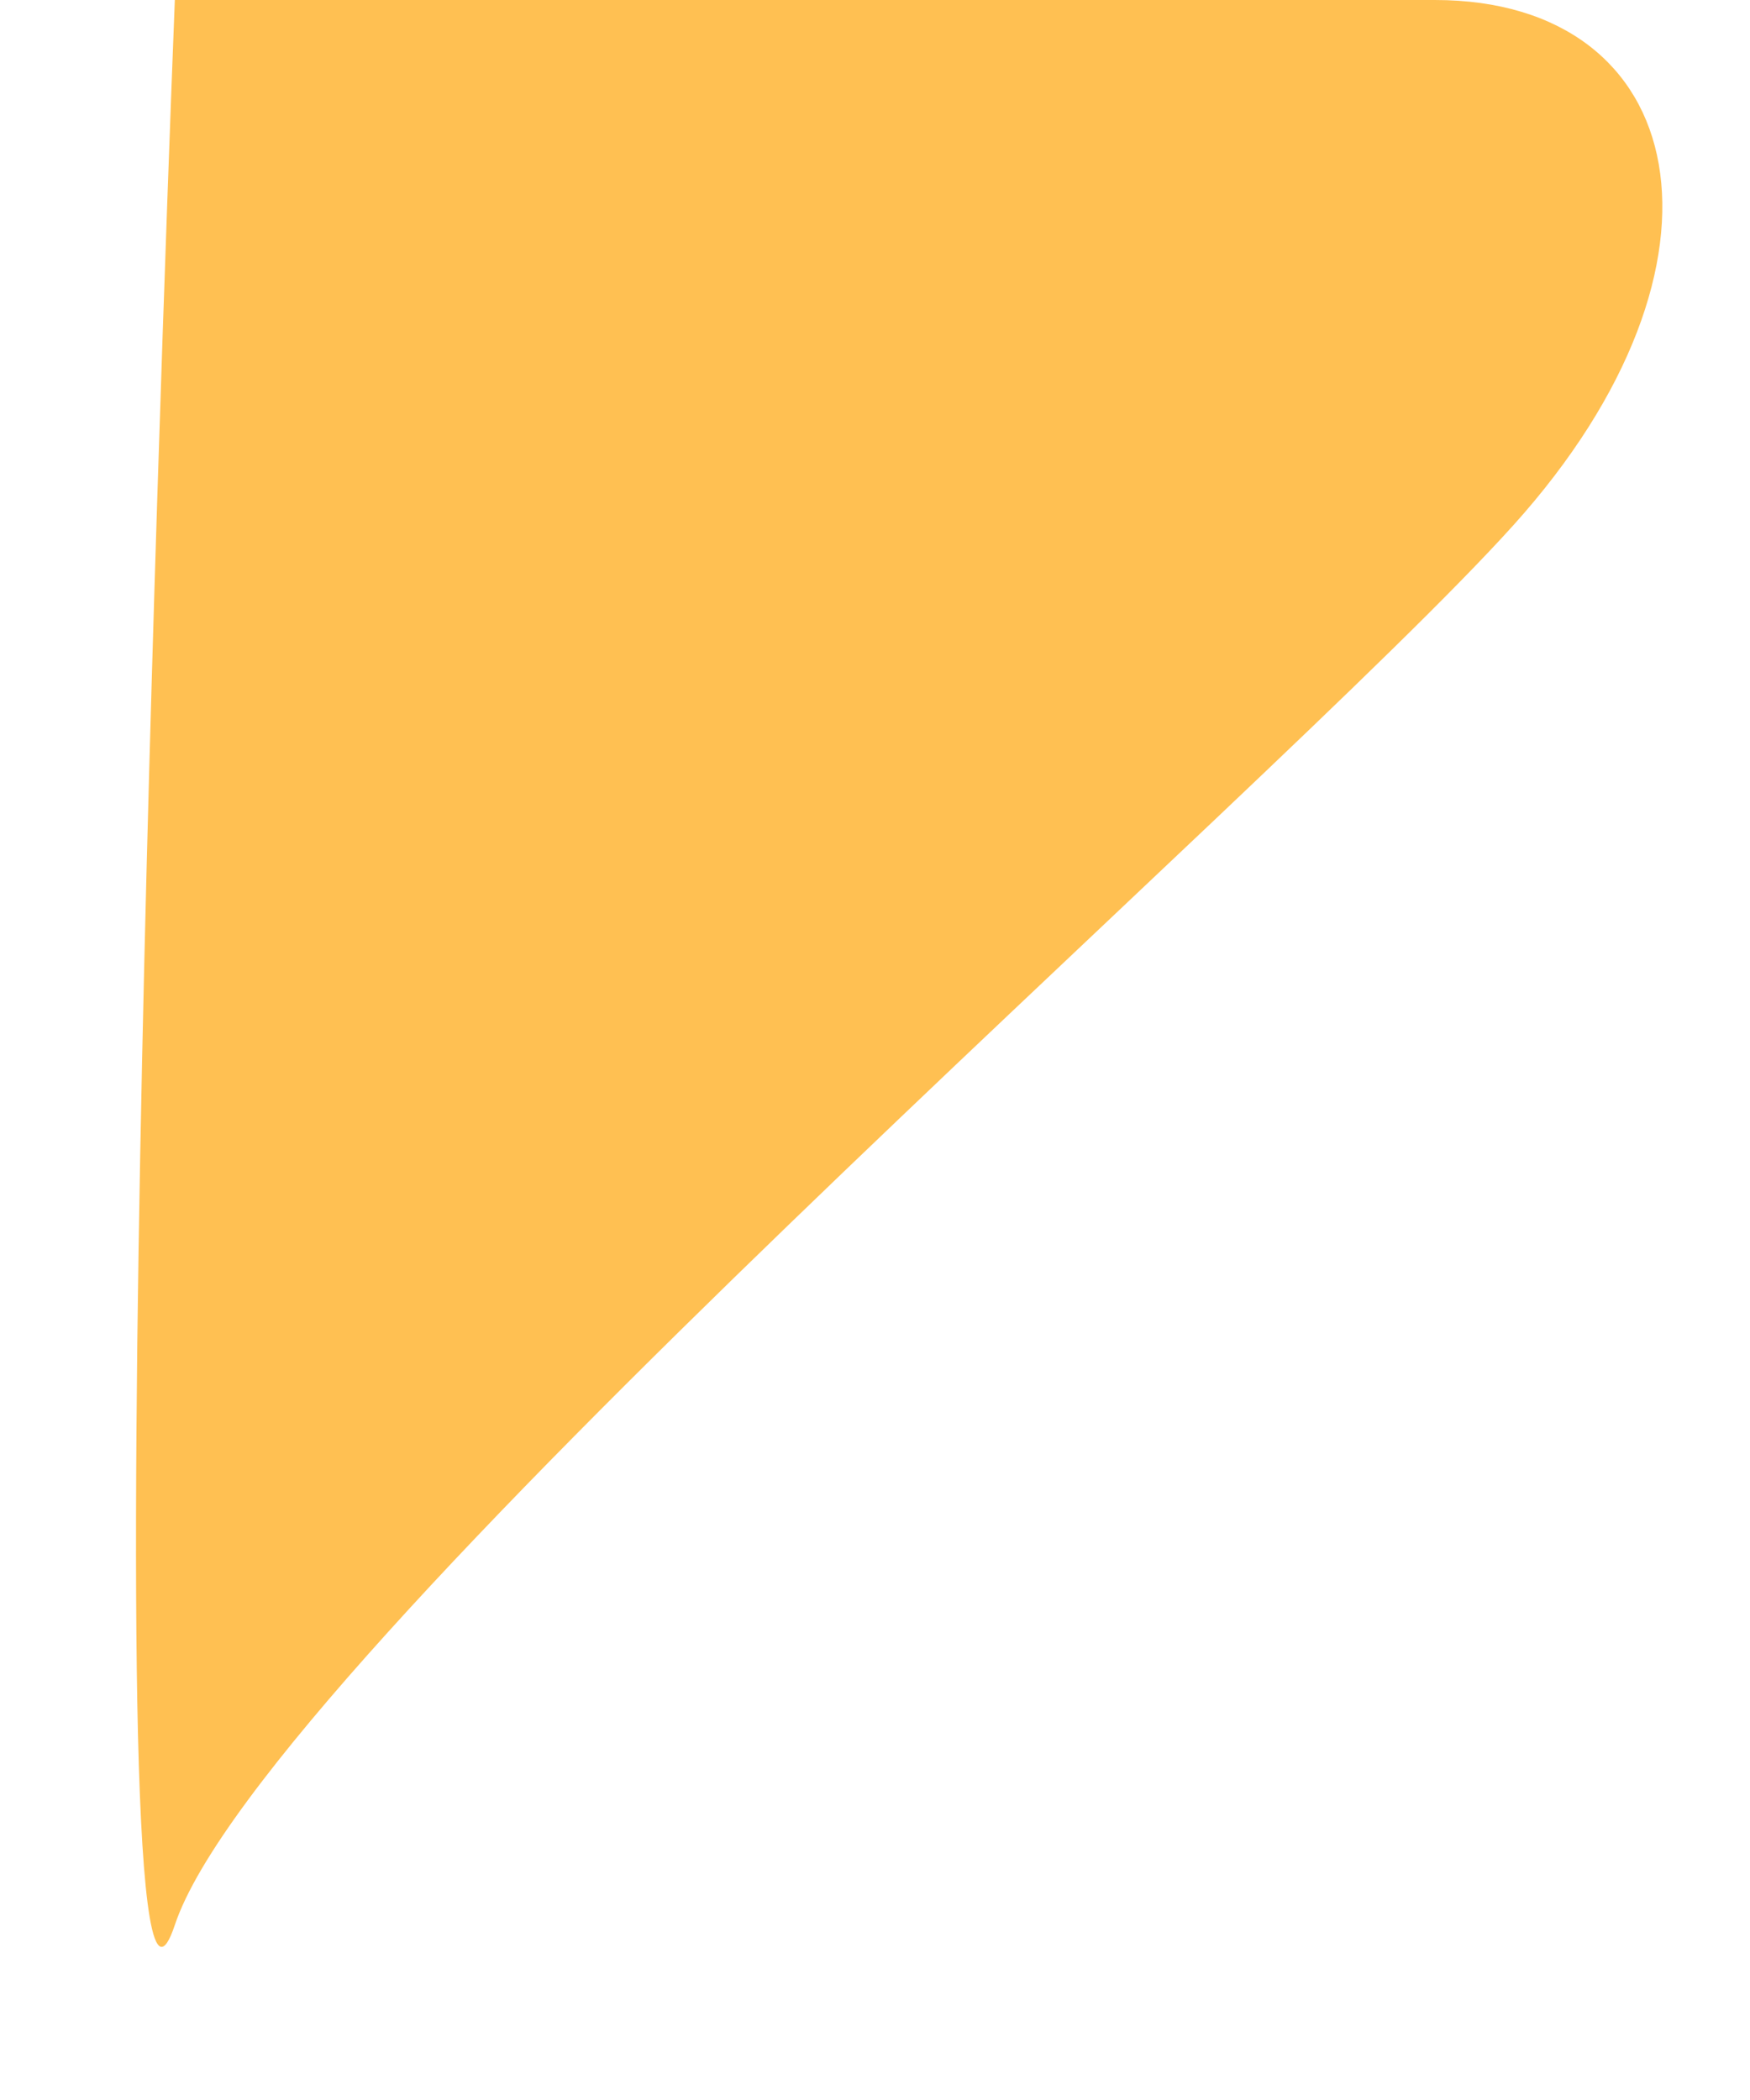 <svg width="10" height="12" viewBox="0 0 10 12" fill="none" xmlns="http://www.w3.org/2000/svg">
<path d="M0.999 0C0.999 0 6.737 0 8.199 0C9.661 0 9.999 1.5 8.649 3C7.299 4.5 1.499 9.5 0.999 11C0.5 12.5 0.999 0 0.999 0Z" fill="#FFC052"/>
</svg>
